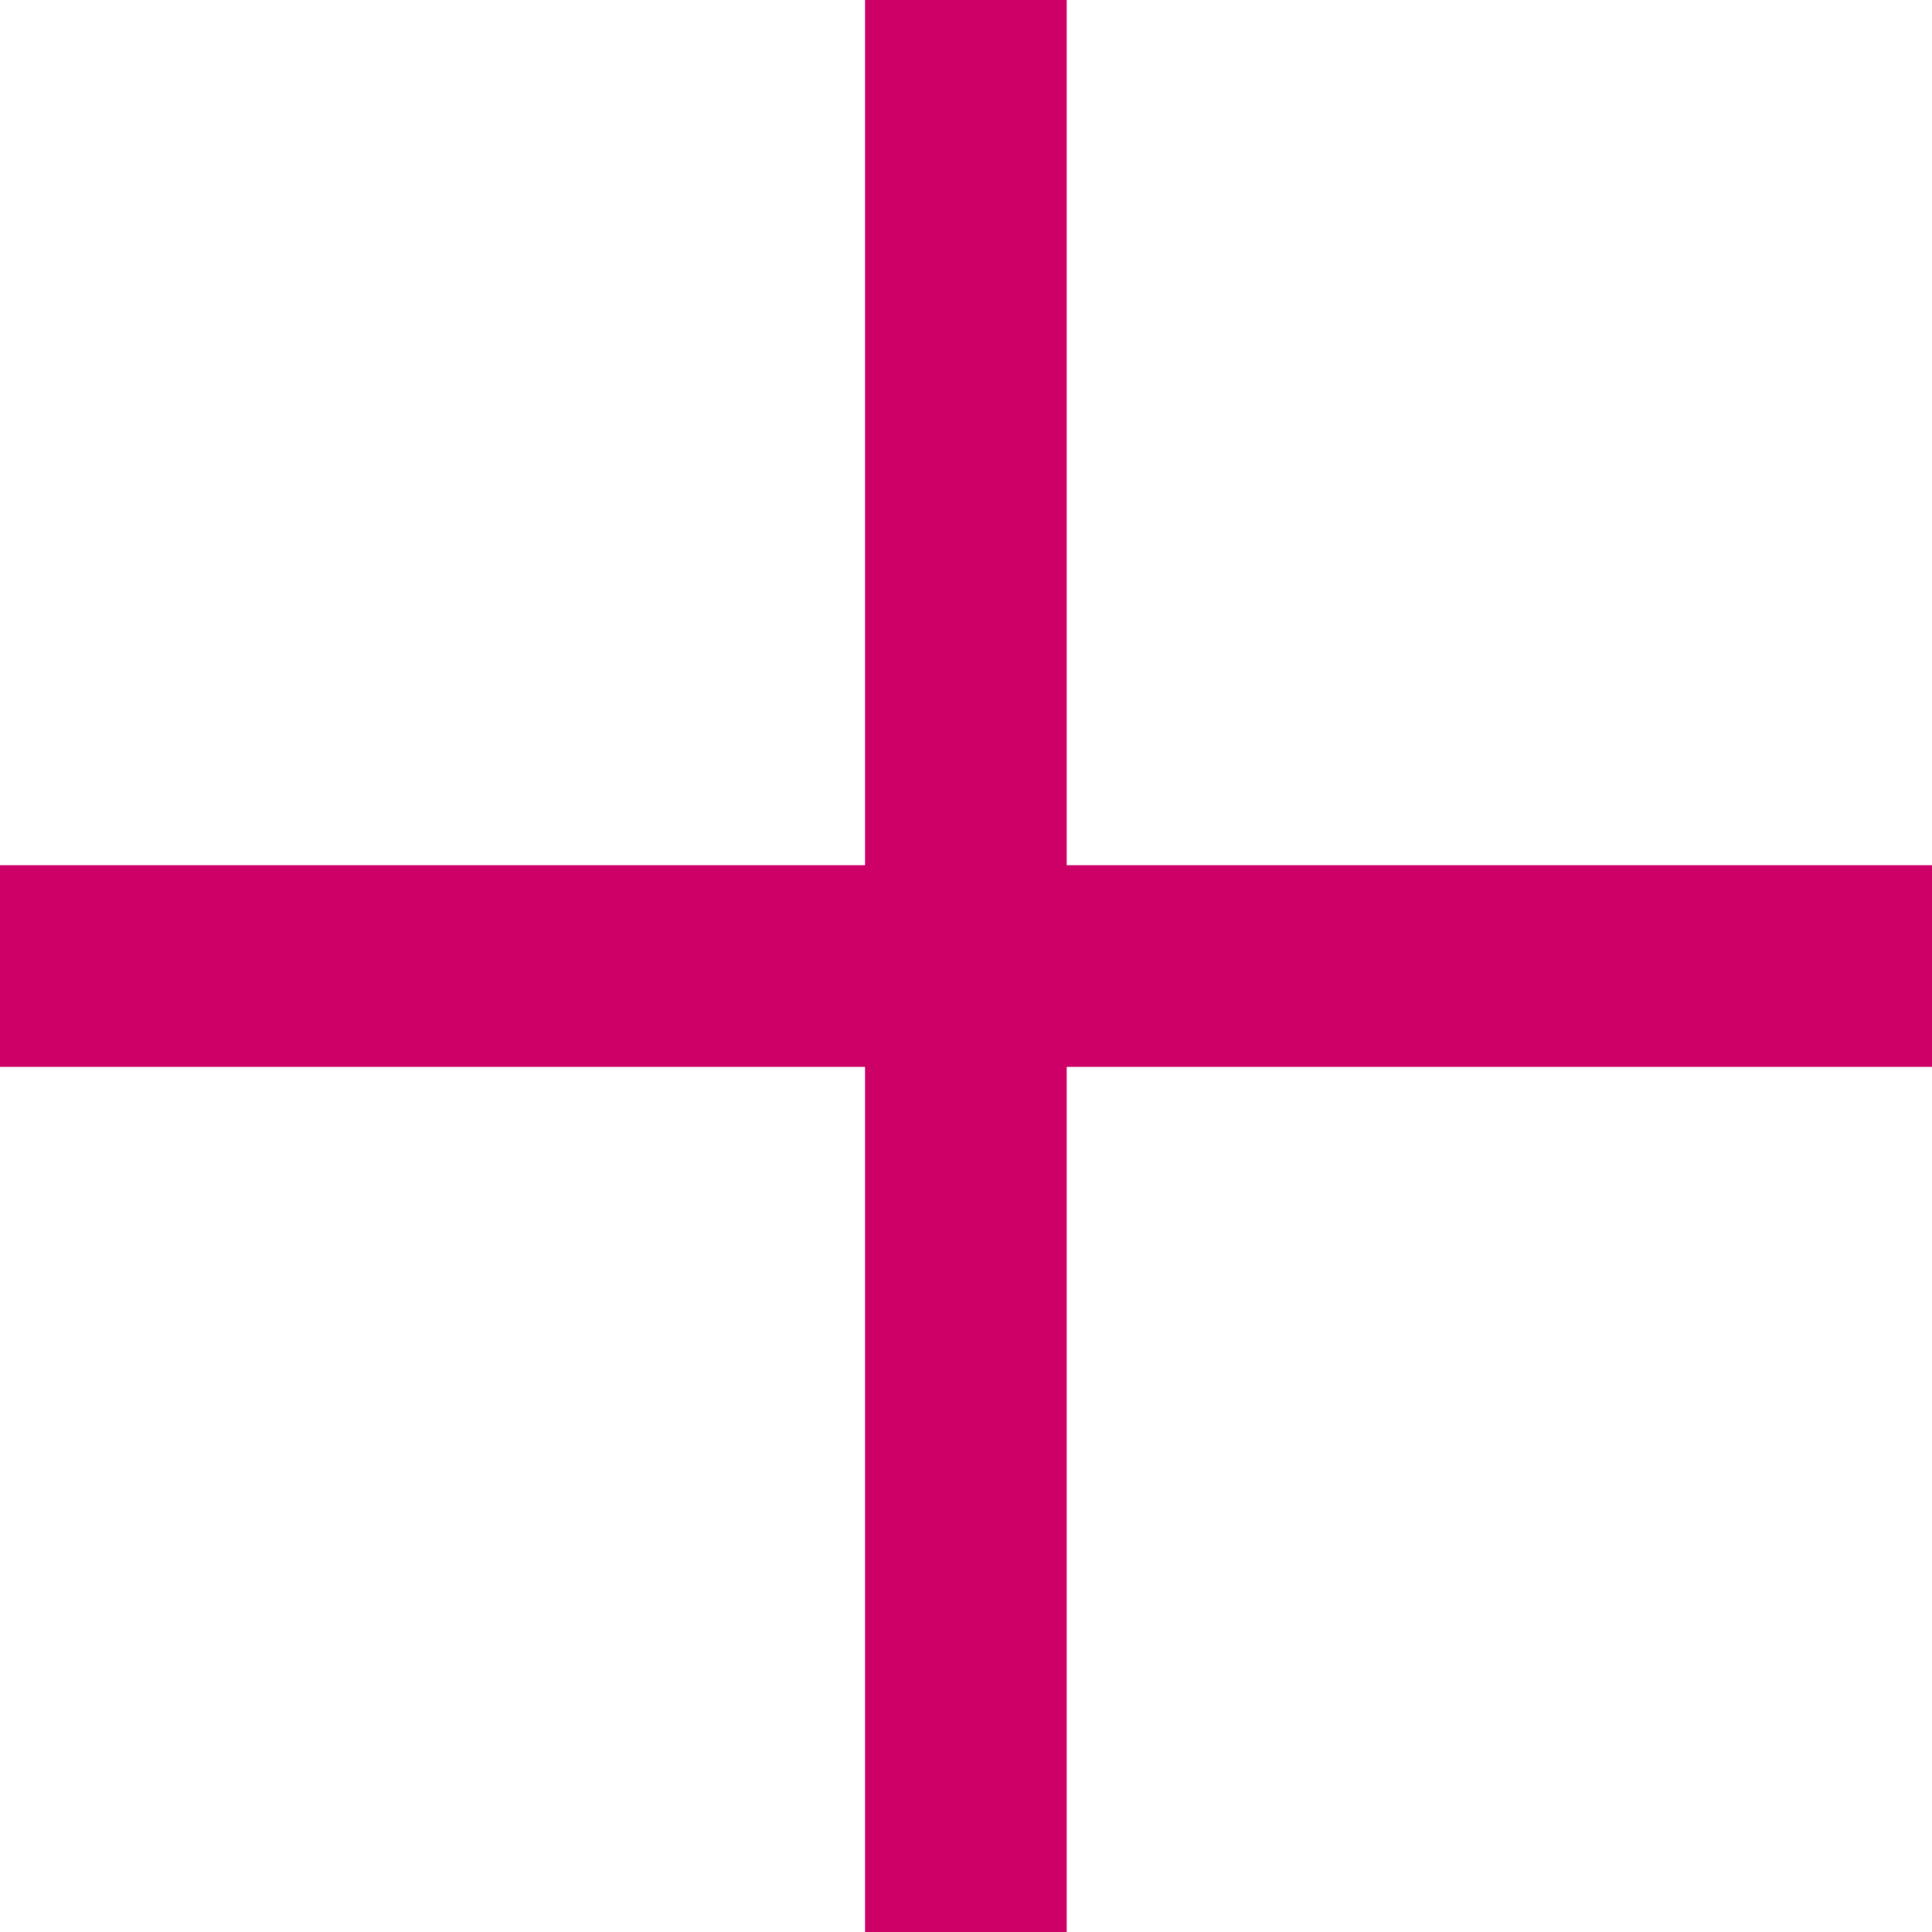 <svg xmlns="http://www.w3.org/2000/svg" width="19.153" height="19.153" viewBox="0 0 19.153 19.153"><g transform="translate(-213.71 -6735.423)"><path d="M19.153,0H0" transform="translate(232.863 6745) rotate(180)" fill="none" stroke="#c06" stroke-width="2"/><path d="M19.153,0H0" transform="translate(223.285 6735.423) rotate(90)" fill="none" stroke="#c06" stroke-width="2"/></g></svg>
